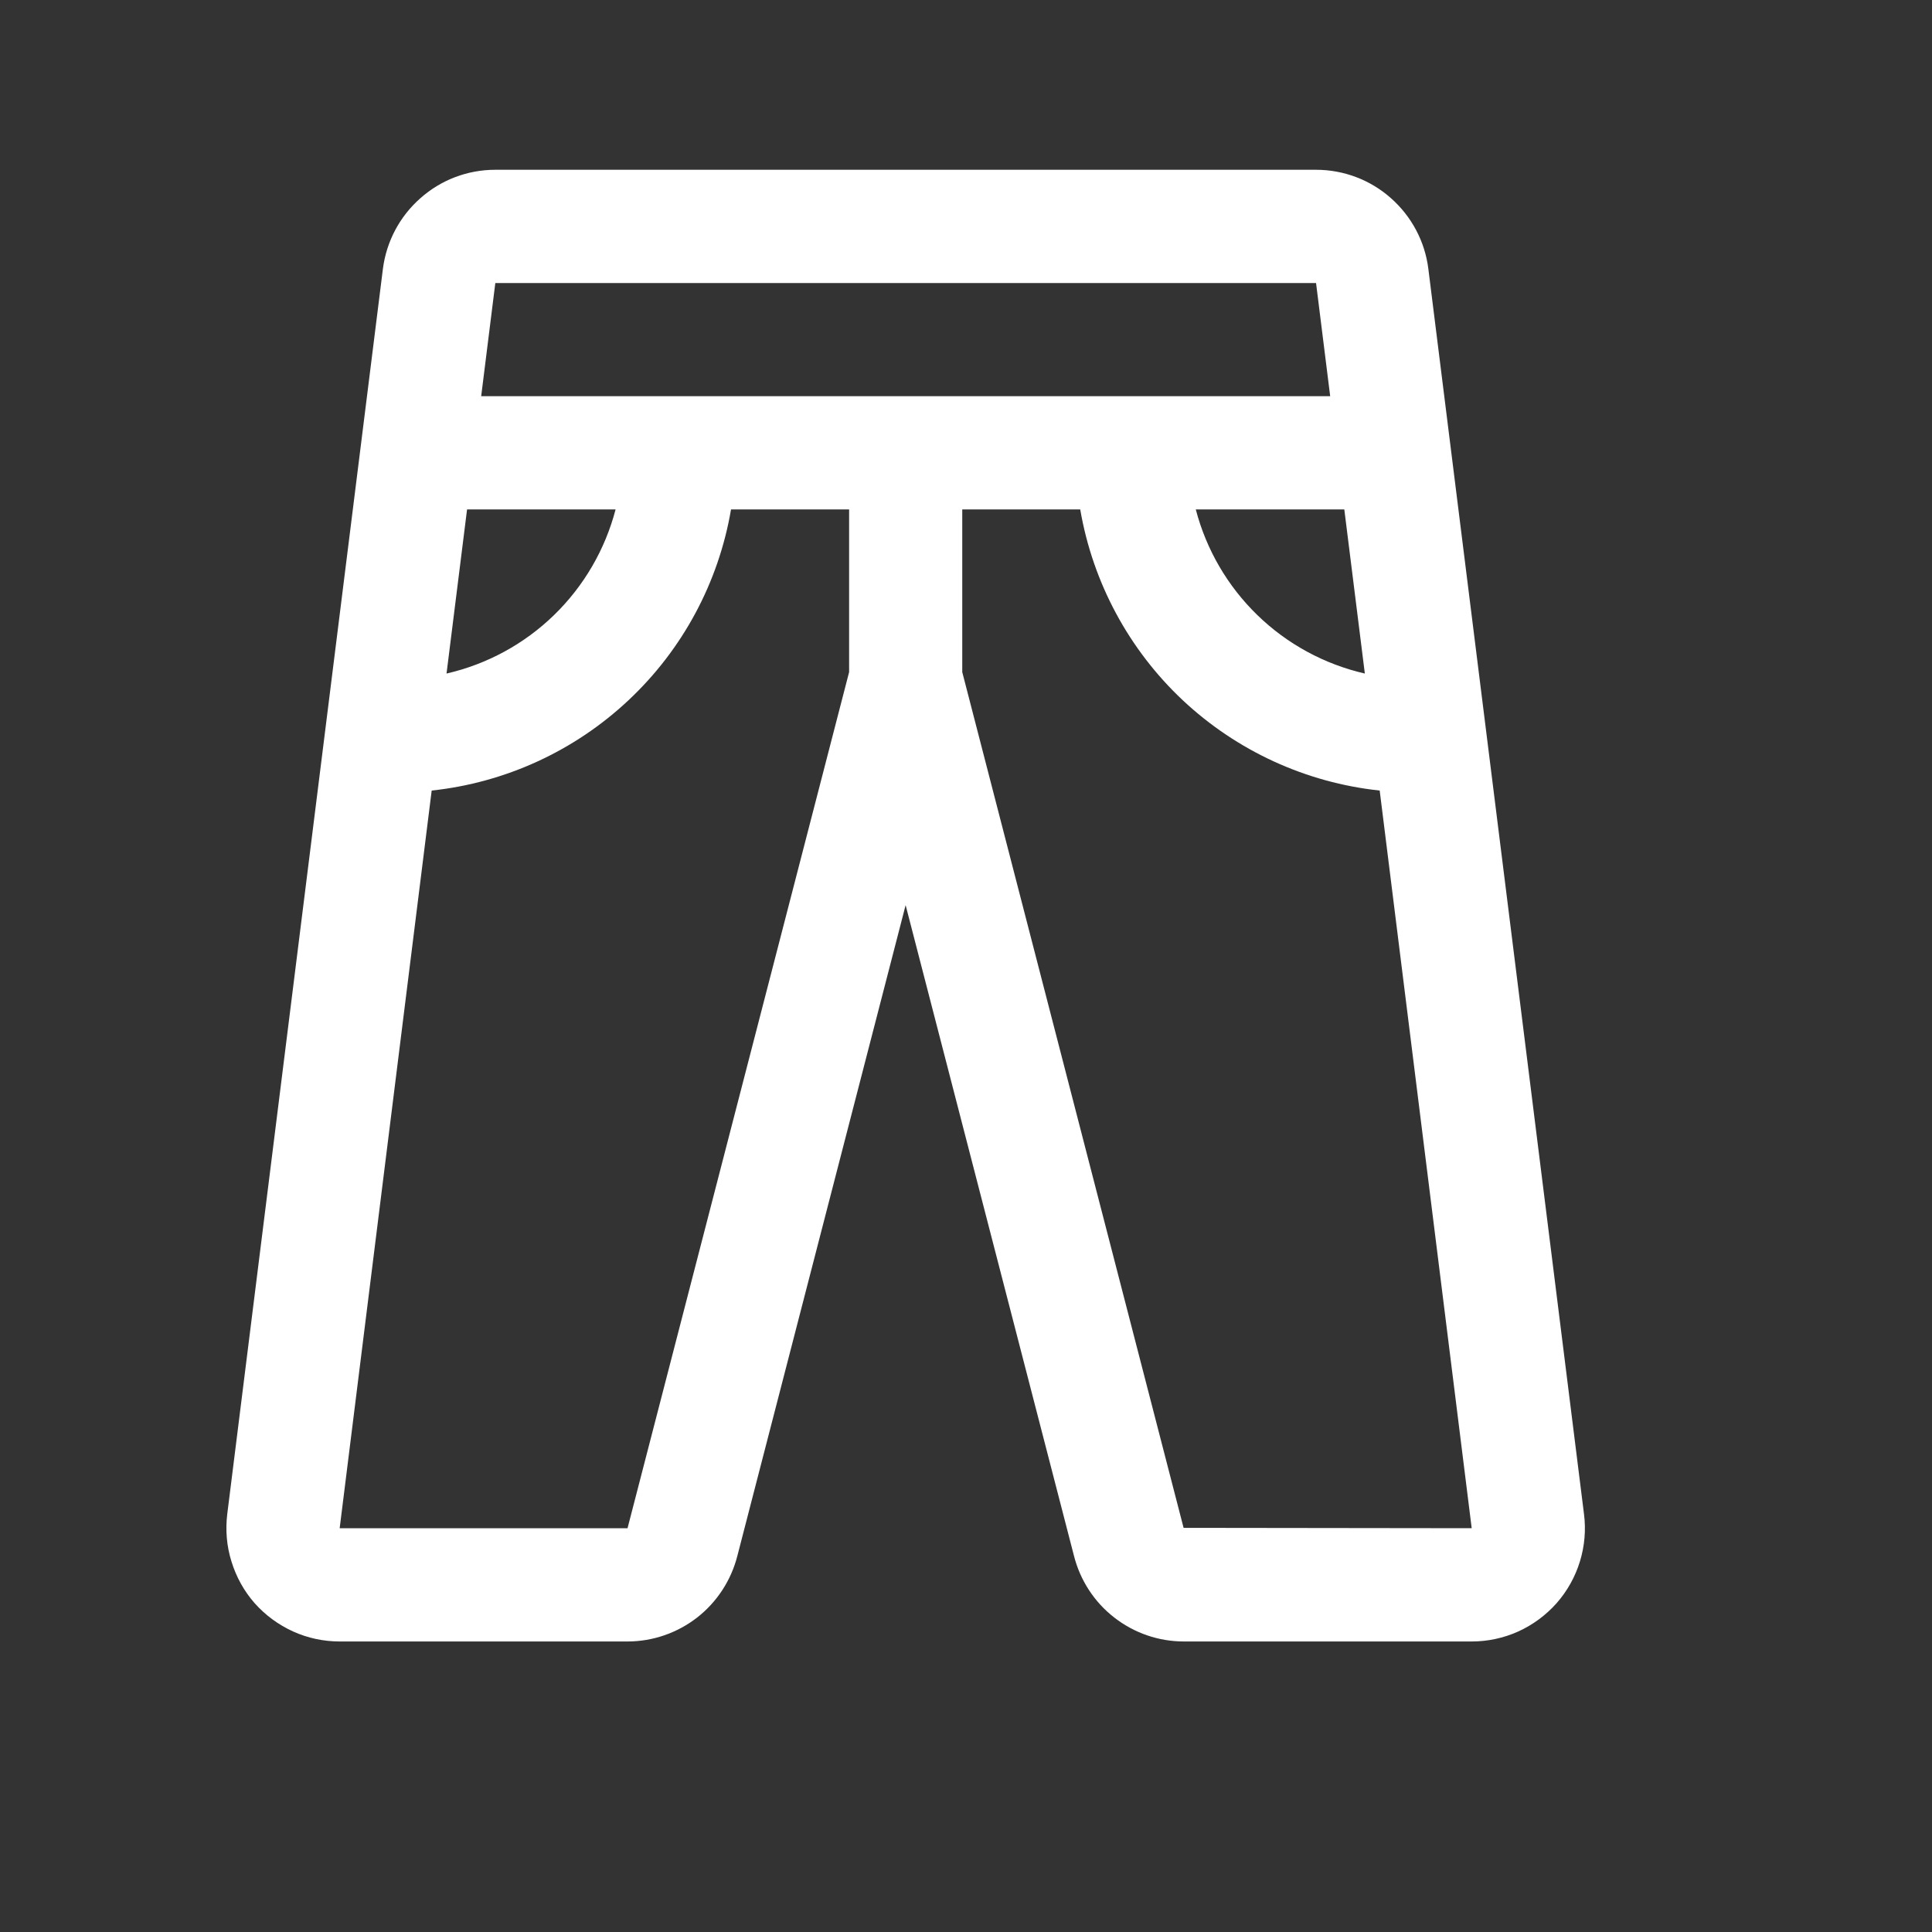 <svg xmlns="http://www.w3.org/2000/svg" fill="none" viewBox="0 0 16 16" height="16" width="16">
<rect x="0" y="0" width="16" height="16" fill="#333333" stroke="none"/>
<g clip-path="url(#clip0_2001_10933)">
<path fill="white" d="M13.118 12.539L11.829 2.227C11.801 2 11.69 1.792 11.519 1.641C11.348 1.489 11.127 1.406 10.899 1.406H4.102C3.873 1.406 3.653 1.489 3.482 1.641C3.31 1.792 3.2 2 3.171 2.227L1.882 12.539C1.866 12.671 1.877 12.805 1.917 12.932C1.956 13.059 2.021 13.177 2.109 13.277C2.197 13.376 2.306 13.456 2.427 13.511C2.548 13.566 2.68 13.594 2.813 13.594H5.197C5.405 13.594 5.608 13.524 5.773 13.396C5.937 13.268 6.054 13.089 6.106 12.887L7.5 7.496L8.894 12.884C8.945 13.086 9.062 13.267 9.227 13.395C9.392 13.524 9.595 13.594 9.804 13.594H12.188C12.321 13.594 12.452 13.566 12.574 13.511C12.695 13.456 12.803 13.376 12.891 13.277C12.979 13.177 13.045 13.059 13.084 12.932C13.123 12.805 13.135 12.671 13.118 12.539ZM11.303 5.578C10.968 5.501 10.66 5.334 10.413 5.094C10.166 4.854 9.99 4.552 9.903 4.219H11.133L11.303 5.578ZM10.899 2.344L11.016 3.281H3.985L4.102 2.344H10.899ZM3.868 4.219H5.098C5.011 4.552 4.835 4.854 4.588 5.094C4.341 5.334 4.033 5.501 3.698 5.578L3.868 4.219ZM5.197 12.656H2.813L3.575 6.547C4.185 6.482 4.758 6.219 5.205 5.799C5.653 5.379 5.951 4.824 6.054 4.219H7.032V5.566L5.197 12.656ZM9.802 12.653L7.969 5.566V4.219H8.946C9.05 4.824 9.348 5.379 9.795 5.799C10.243 6.219 10.816 6.482 11.426 6.547L12.188 12.656L9.802 12.653Z"></path>
</g>
<defs>
<clipPath id="clip0_2001_10933">
<rect fill="white" height="15.445" width="15.446"></rect>
</clipPath>
</defs>
</svg>
